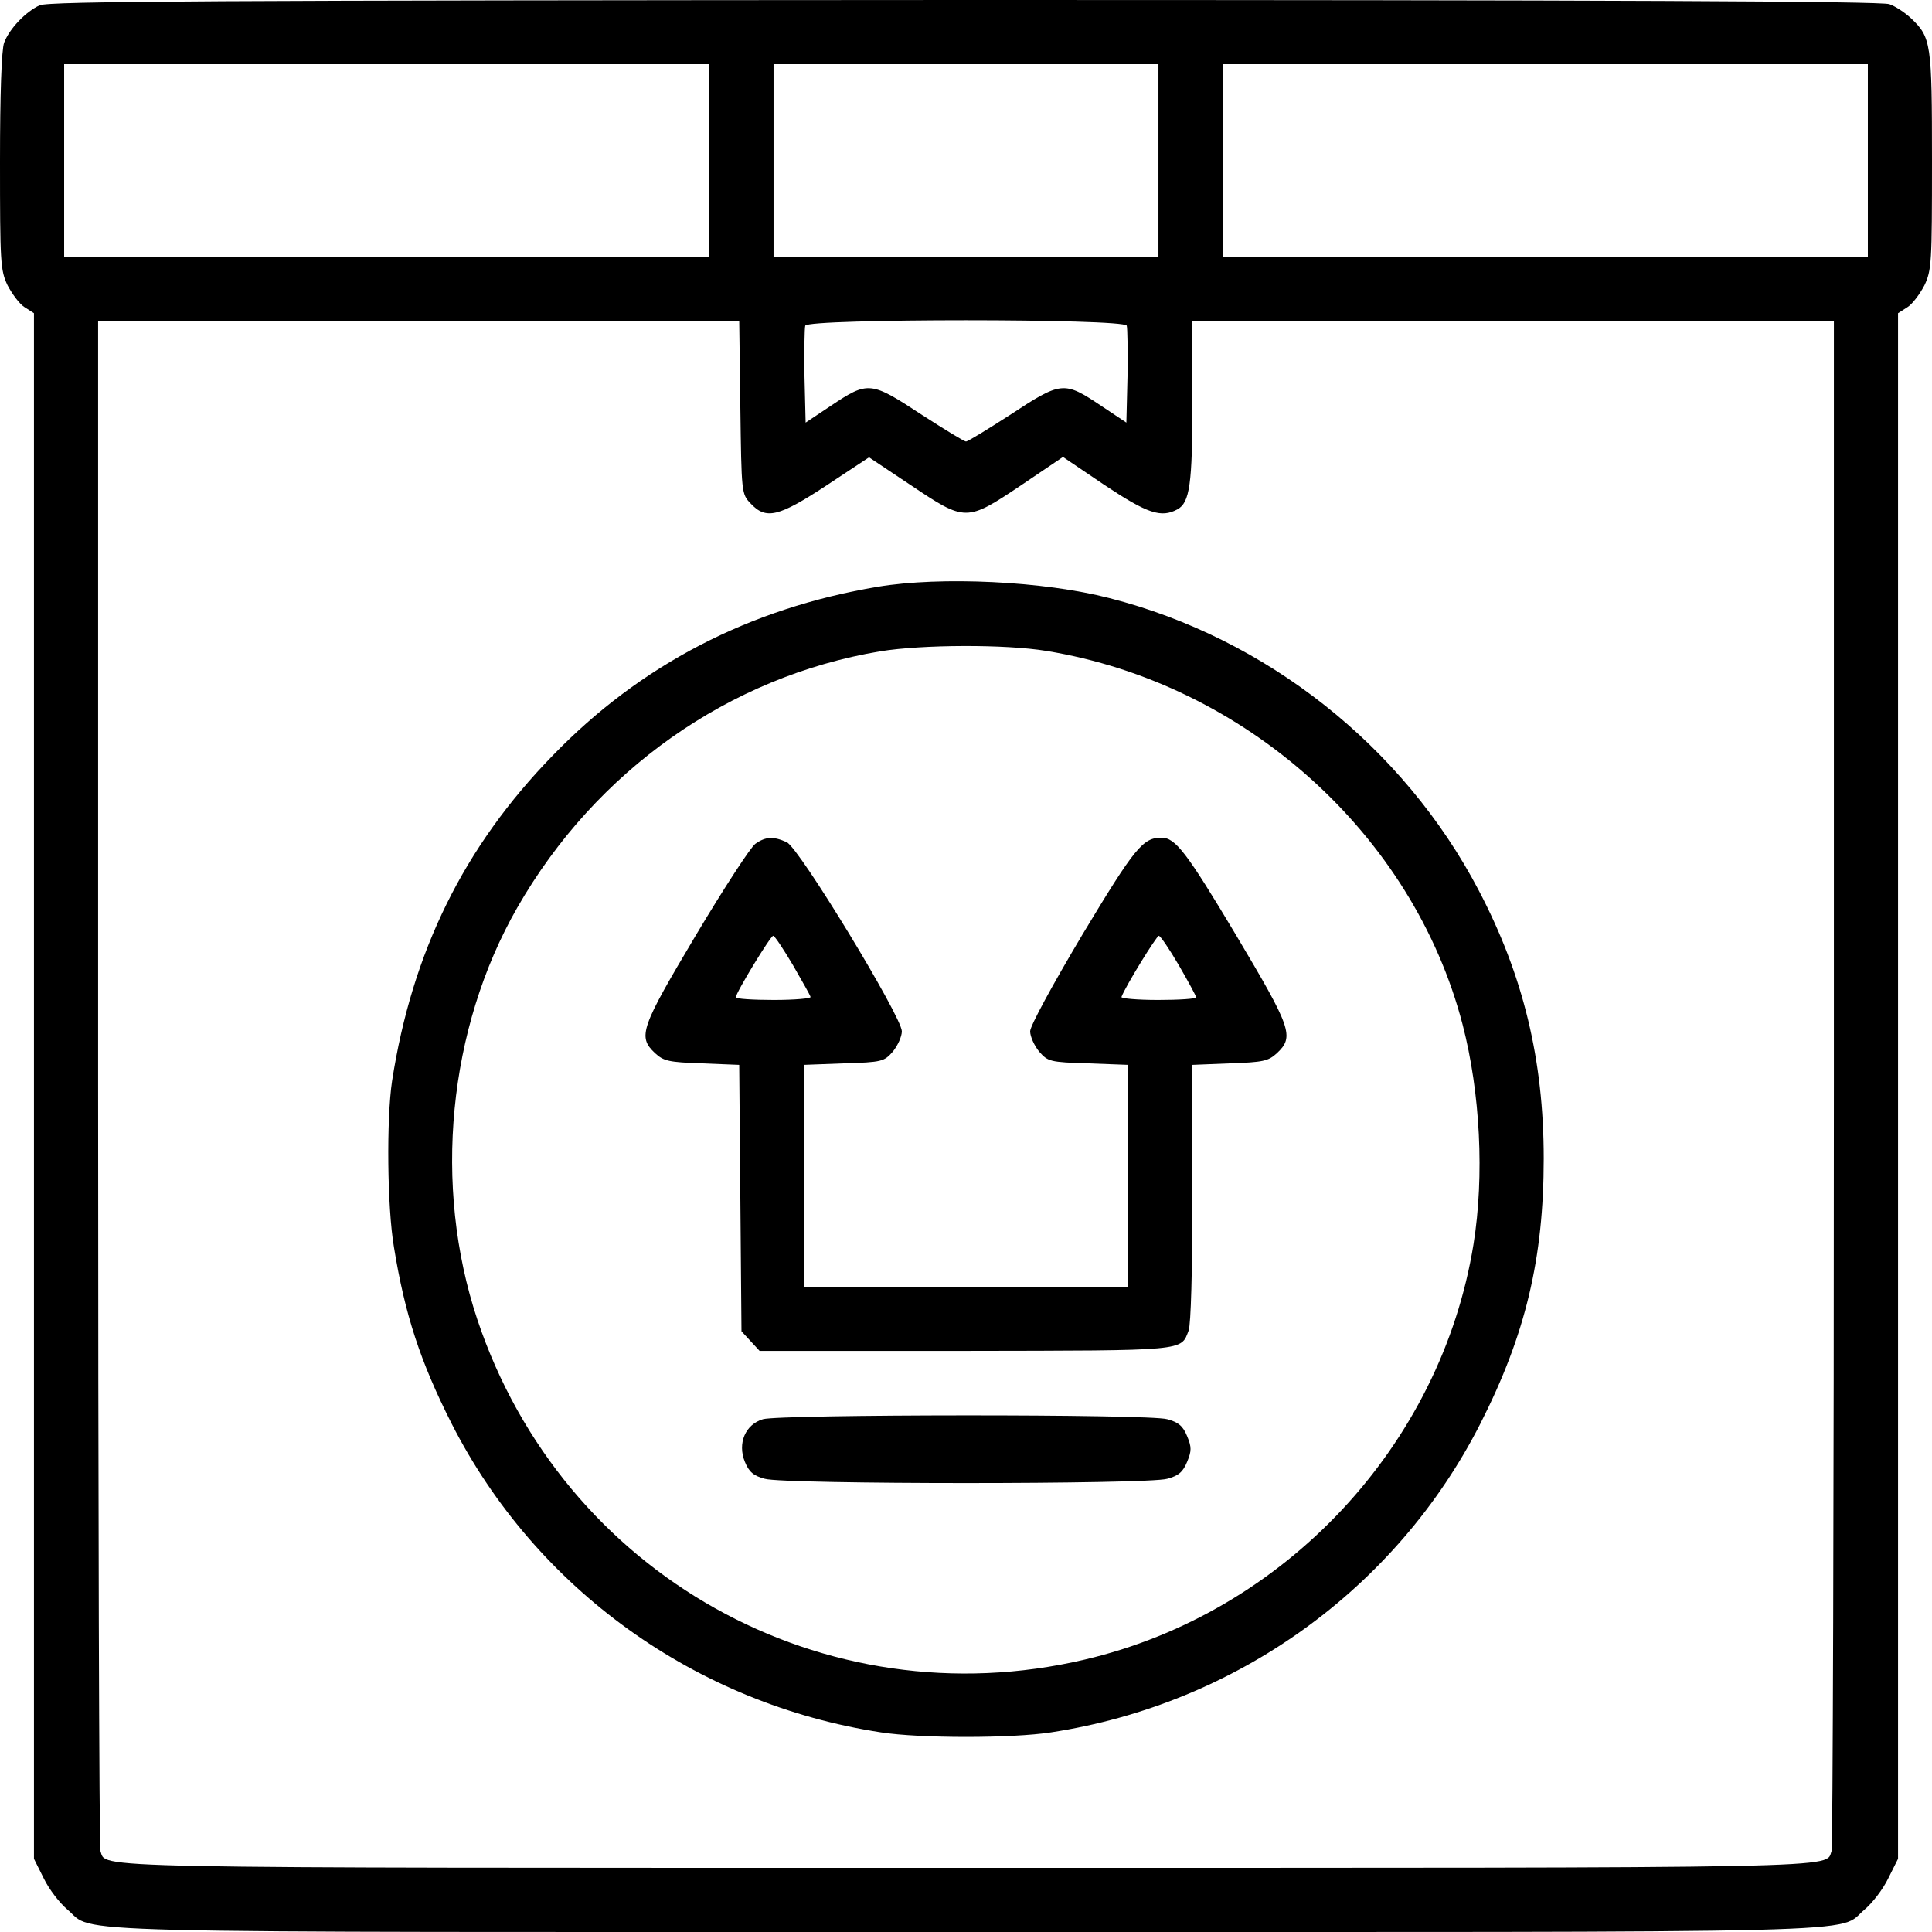 <?xml version="1.0" standalone="no"?>
<!DOCTYPE svg PUBLIC "-//W3C//DTD SVG 20010904//EN"
 "http://www.w3.org/TR/2001/REC-SVG-20010904/DTD/svg10.dtd">
<svg version="1.0" xmlns="http://www.w3.org/2000/svg"
 width="512pt" height="512pt" viewBox="0 0 512 512"
 preserveAspectRatio="xMidYMid meet">

<g transform="translate(0,512) scale(0.1,-0.1)"
fill="#000000" stroke="none">
<path d="M105 5106 c-37 -17 -80 -62 -94 -99 -7 -18 -11 -137 -11 -314 0 -269
1 -289 20 -329 12 -23 32 -50 45 -58 l25 -16 0 -2048 0 -2048 26 -52 c14 -29
42 -65 62 -82 78 -65 -100 -60 2382 -60 2482 0 2304 -5 2382 60 20 17 48 53
62 82 l26 52 0 2048 0 2048 25 16 c13 8 33 35 45 58 19 40 20 60 20 329 0 313
-2 328 -56 379 -16 15 -42 32 -57 37 -20 8 -762 11 -2450 11 -2001 -1 -2427
-3 -2452 -14z m1775 -411 l0 -255 -855 0 -855 0 0 255 0 255 855 0 855 0 0
-255z m1190 0 l0 -255 -510 0 -510 0 0 255 0 255 510 0 510 0 0 -255z m1880 0
l0 -255 -855 0 -855 0 0 255 0 255 855 0 855 0 0 -255z m-2988 -654 c3 -227 3
-230 27 -255 41 -44 74 -36 202 48 l112 74 111 -74 c145 -97 147 -97 292 0
l111 75 111 -75 c113 -75 149 -87 192 -64 33 18 40 66 40 286 l0 214 850 0
850 0 0 -2019 c0 -1111 -3 -2027 -6 -2036 -18 -47 90 -45 -2294 -45 -2384 0
-2276 -2 -2294 45 -3 9 -6 925 -6 2036 l0 2019 849 0 850 0 3 -229z m1024 216
c2 -7 3 -68 2 -135 l-3 -122 -66 44 c-100 67 -106 66 -243 -24 -59 -38 -111
-70 -116 -70 -5 0 -57 32 -116 70 -137 90 -143 91 -243 24 l-66 -44 -3 122
c-1 67 0 128 2 135 8 19 844 19 852 0z"/>
<path d="M2326 3565 c-340 -57 -629 -207 -861 -447 -236 -242 -373 -521 -426
-863 -15 -100 -13 -334 5 -440 29 -179 70 -304 153 -468 223 -438 647 -743
1138 -818 103 -16 347 -16 450 0 491 75 915 380 1138 818 120 236 168 438 168
703 0 261 -54 485 -172 710 -200 382 -563 669 -979 775 -174 45 -446 58 -614
30z m447 -170 c527 -86 972 -486 1103 -990 47 -181 58 -401 29 -582 -86 -534
-501 -977 -1030 -1101 -692 -163 -1384 225 -1610 901 -118 354 -78 771 106
1092 208 363 561 612 962 679 111 18 331 19 440 1z"/>
<path d="M2002 2884 c-12 -8 -83 -117 -157 -241 -147 -247 -156 -270 -109
-314 23 -21 36 -24 124 -27 l99 -4 3 -353 3 -353 24 -26 24 -26 546 0 c589 1
570 -1 591 54 6 17 10 156 10 366 l0 338 99 4 c89 3 102 6 125 27 47 44 38 67
-109 314 -131 219 -160 257 -197 257 -49 0 -70 -25 -209 -256 -81 -136 -139
-243 -139 -257 0 -14 11 -38 24 -54 23 -26 28 -28 130 -31 l106 -4 0 -294 0
-294 -430 0 -430 0 0 294 0 294 106 4 c102 3 107 5 130 31 13 16 24 40 24 54
0 38 -272 486 -305 501 -35 16 -56 15 -83 -4z m99 -321 c24 -42 46 -80 47 -85
2 -4 -42 -8 -97 -8 -56 0 -101 3 -101 7 0 12 92 163 99 163 4 0 27 -35 52 -77z
m1023 -1 c25 -43 46 -82 46 -85 0 -4 -45 -7 -101 -7 -55 0 -99 4 -97 8 11 29
93 162 99 162 4 0 28 -35 53 -78z"/>
<path d="M2022 1359 c-47 -14 -68 -64 -48 -113 11 -27 23 -37 53 -45 52 -15
1014 -15 1066 0 30 8 42 18 53 45 12 29 12 39 0 68 -11 27 -23 37 -53 45 -49
14 -1024 13 -1071 0z"/>
</g>
</svg>
